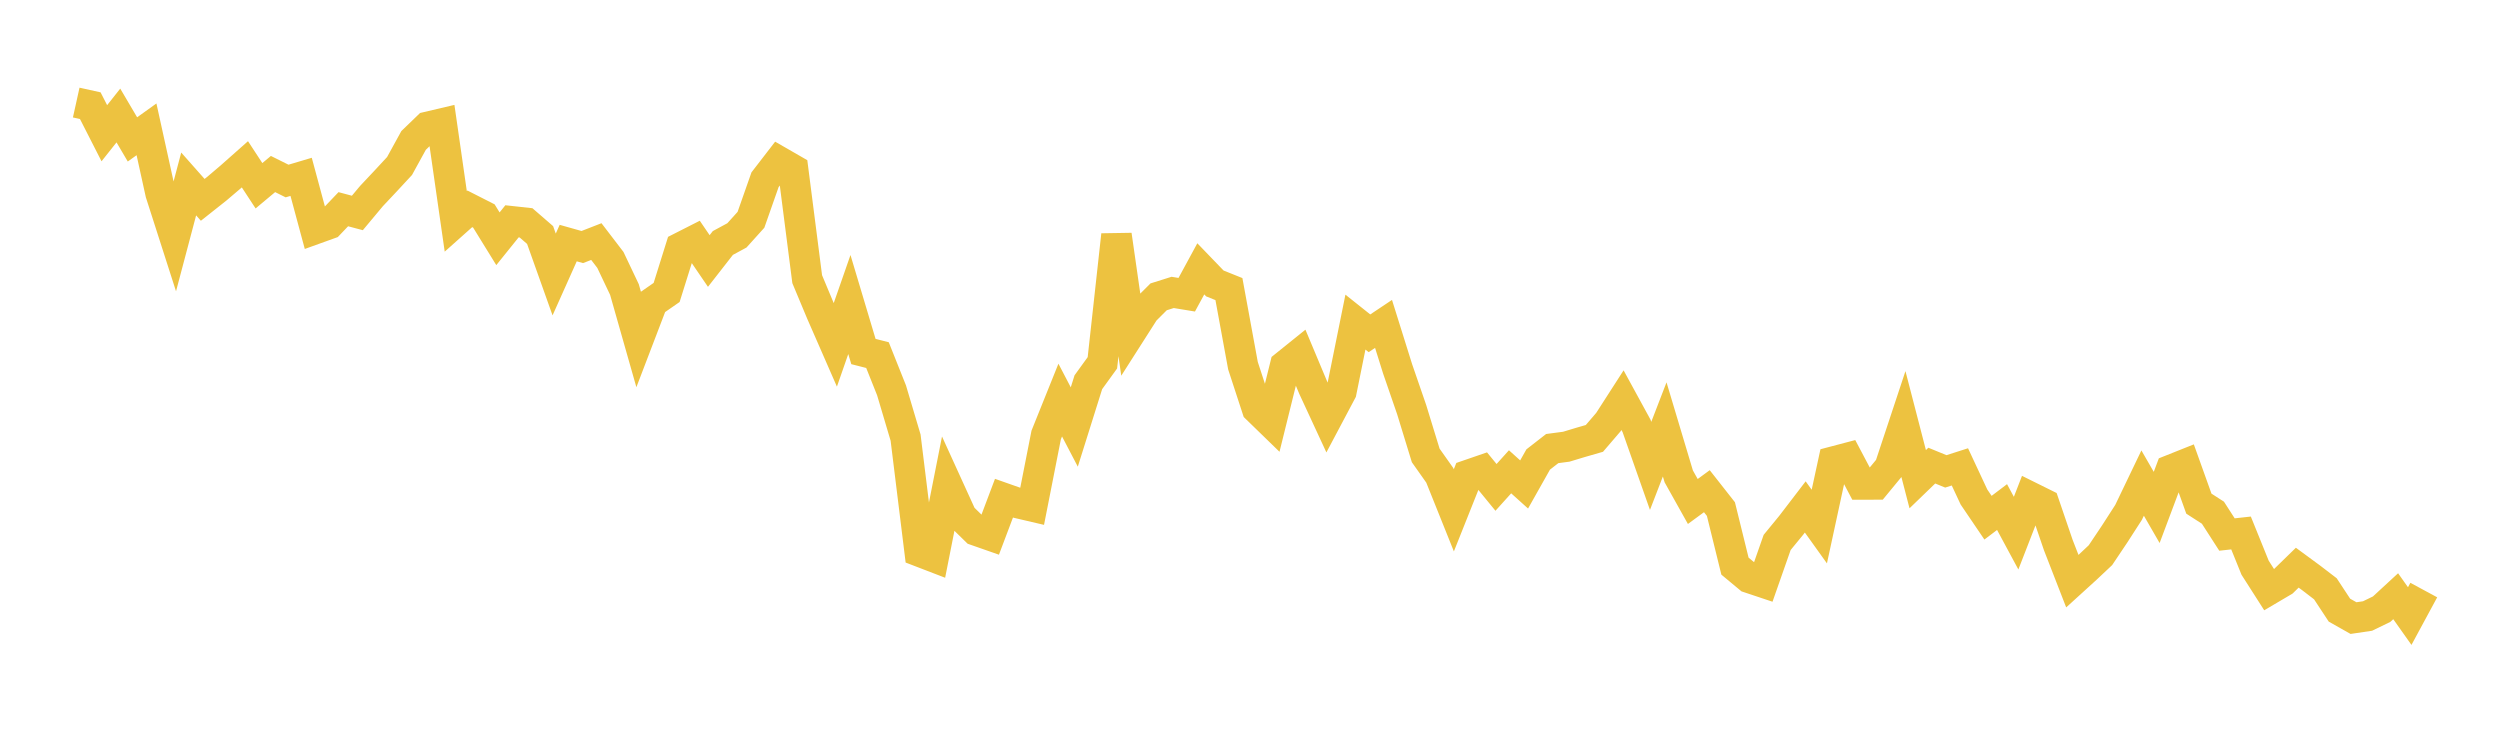 <svg width="164" height="48" xmlns="http://www.w3.org/2000/svg" xmlns:xlink="http://www.w3.org/1999/xlink"><path fill="none" stroke="rgb(237,194,64)" stroke-width="2" d="M5,6.728L5.922,6.932L6.844,8.74L7.766,7.577L8.689,9.145L9.611,8.484L10.533,12.677L11.455,15.55L12.377,12.068L13.299,13.11L14.222,12.379L15.144,11.595L16.066,10.778L16.988,12.186L17.91,11.416L18.832,11.875L19.754,11.601L20.677,15.023L21.599,14.691L22.521,13.724L23.443,13.97L24.365,12.866L25.287,11.886L26.21,10.89L27.132,9.212L28.054,8.322L28.976,8.105L29.898,14.522L30.82,13.7L31.743,14.169L32.665,15.663L33.587,14.518L34.509,14.619L35.431,15.418L36.353,18.006L37.275,15.946L38.198,16.206L39.12,15.847L40.042,17.052L40.964,18.994L41.886,22.236L42.808,19.825L43.731,19.185L44.653,16.238L45.575,15.77L46.497,17.121L47.419,15.94L48.341,15.441L49.263,14.419L50.186,11.791L51.108,10.596L52.03,11.127L52.952,18.313L53.874,20.519L54.796,22.627L55.719,19.977L56.641,23.06L57.563,23.295L58.485,25.605L59.407,28.708L60.329,36.185L61.251,36.54L62.174,31.874L63.096,33.897L64.018,34.799L64.94,35.122L65.862,32.68L66.784,33.005L67.707,33.221L68.629,28.538L69.551,26.245L70.473,28.011L71.395,25.075L72.317,23.8L73.24,15.413L74.162,21.837L75.084,20.393L76.006,19.472L76.928,19.182L77.85,19.334L78.772,17.636L79.695,18.594L80.617,18.964L81.539,23.988L82.461,26.81L83.383,27.706L84.305,23.982L85.228,23.239L86.15,25.439L87.072,27.43L87.994,25.691L88.916,21.13L89.838,21.864L90.76,21.248L91.683,24.196L92.605,26.87L93.527,29.876L94.449,31.181L95.371,33.479L96.293,31.165L97.216,30.847L98.138,31.973L99.06,30.95L99.982,31.781L100.904,30.144L101.826,29.426L102.749,29.304L103.671,29.025L104.593,28.759L105.515,27.684L106.437,26.252L107.359,27.941L108.281,30.562L109.204,28.17L110.126,31.25L111.048,32.898L111.97,32.222L112.892,33.395L113.814,37.138L114.737,37.905L115.659,38.213L116.581,35.584L117.503,34.459L118.425,33.255L119.347,34.542L120.269,30.281L121.192,30.038L122.114,31.783L123.036,31.78L123.958,30.66L124.88,27.878L125.802,31.435L126.725,30.544L127.647,30.922L128.569,30.627L129.491,32.602L130.413,33.961L131.335,33.263L132.257,34.975L133.18,32.598L134.102,33.055L135.024,35.755L135.946,38.126L136.868,37.287L137.79,36.419L138.713,35.042L139.635,33.611L140.557,31.69L141.479,33.288L142.401,30.831L143.323,30.463L144.246,33.039L145.168,33.633L146.09,35.065L147.012,34.963L147.934,37.241L148.856,38.684L149.778,38.14L150.701,37.24L151.623,37.918L152.545,38.625L153.467,40.026L154.389,40.547L155.311,40.41L156.234,39.962L157.156,39.112L158.078,40.414L159,38.708"></path></svg>